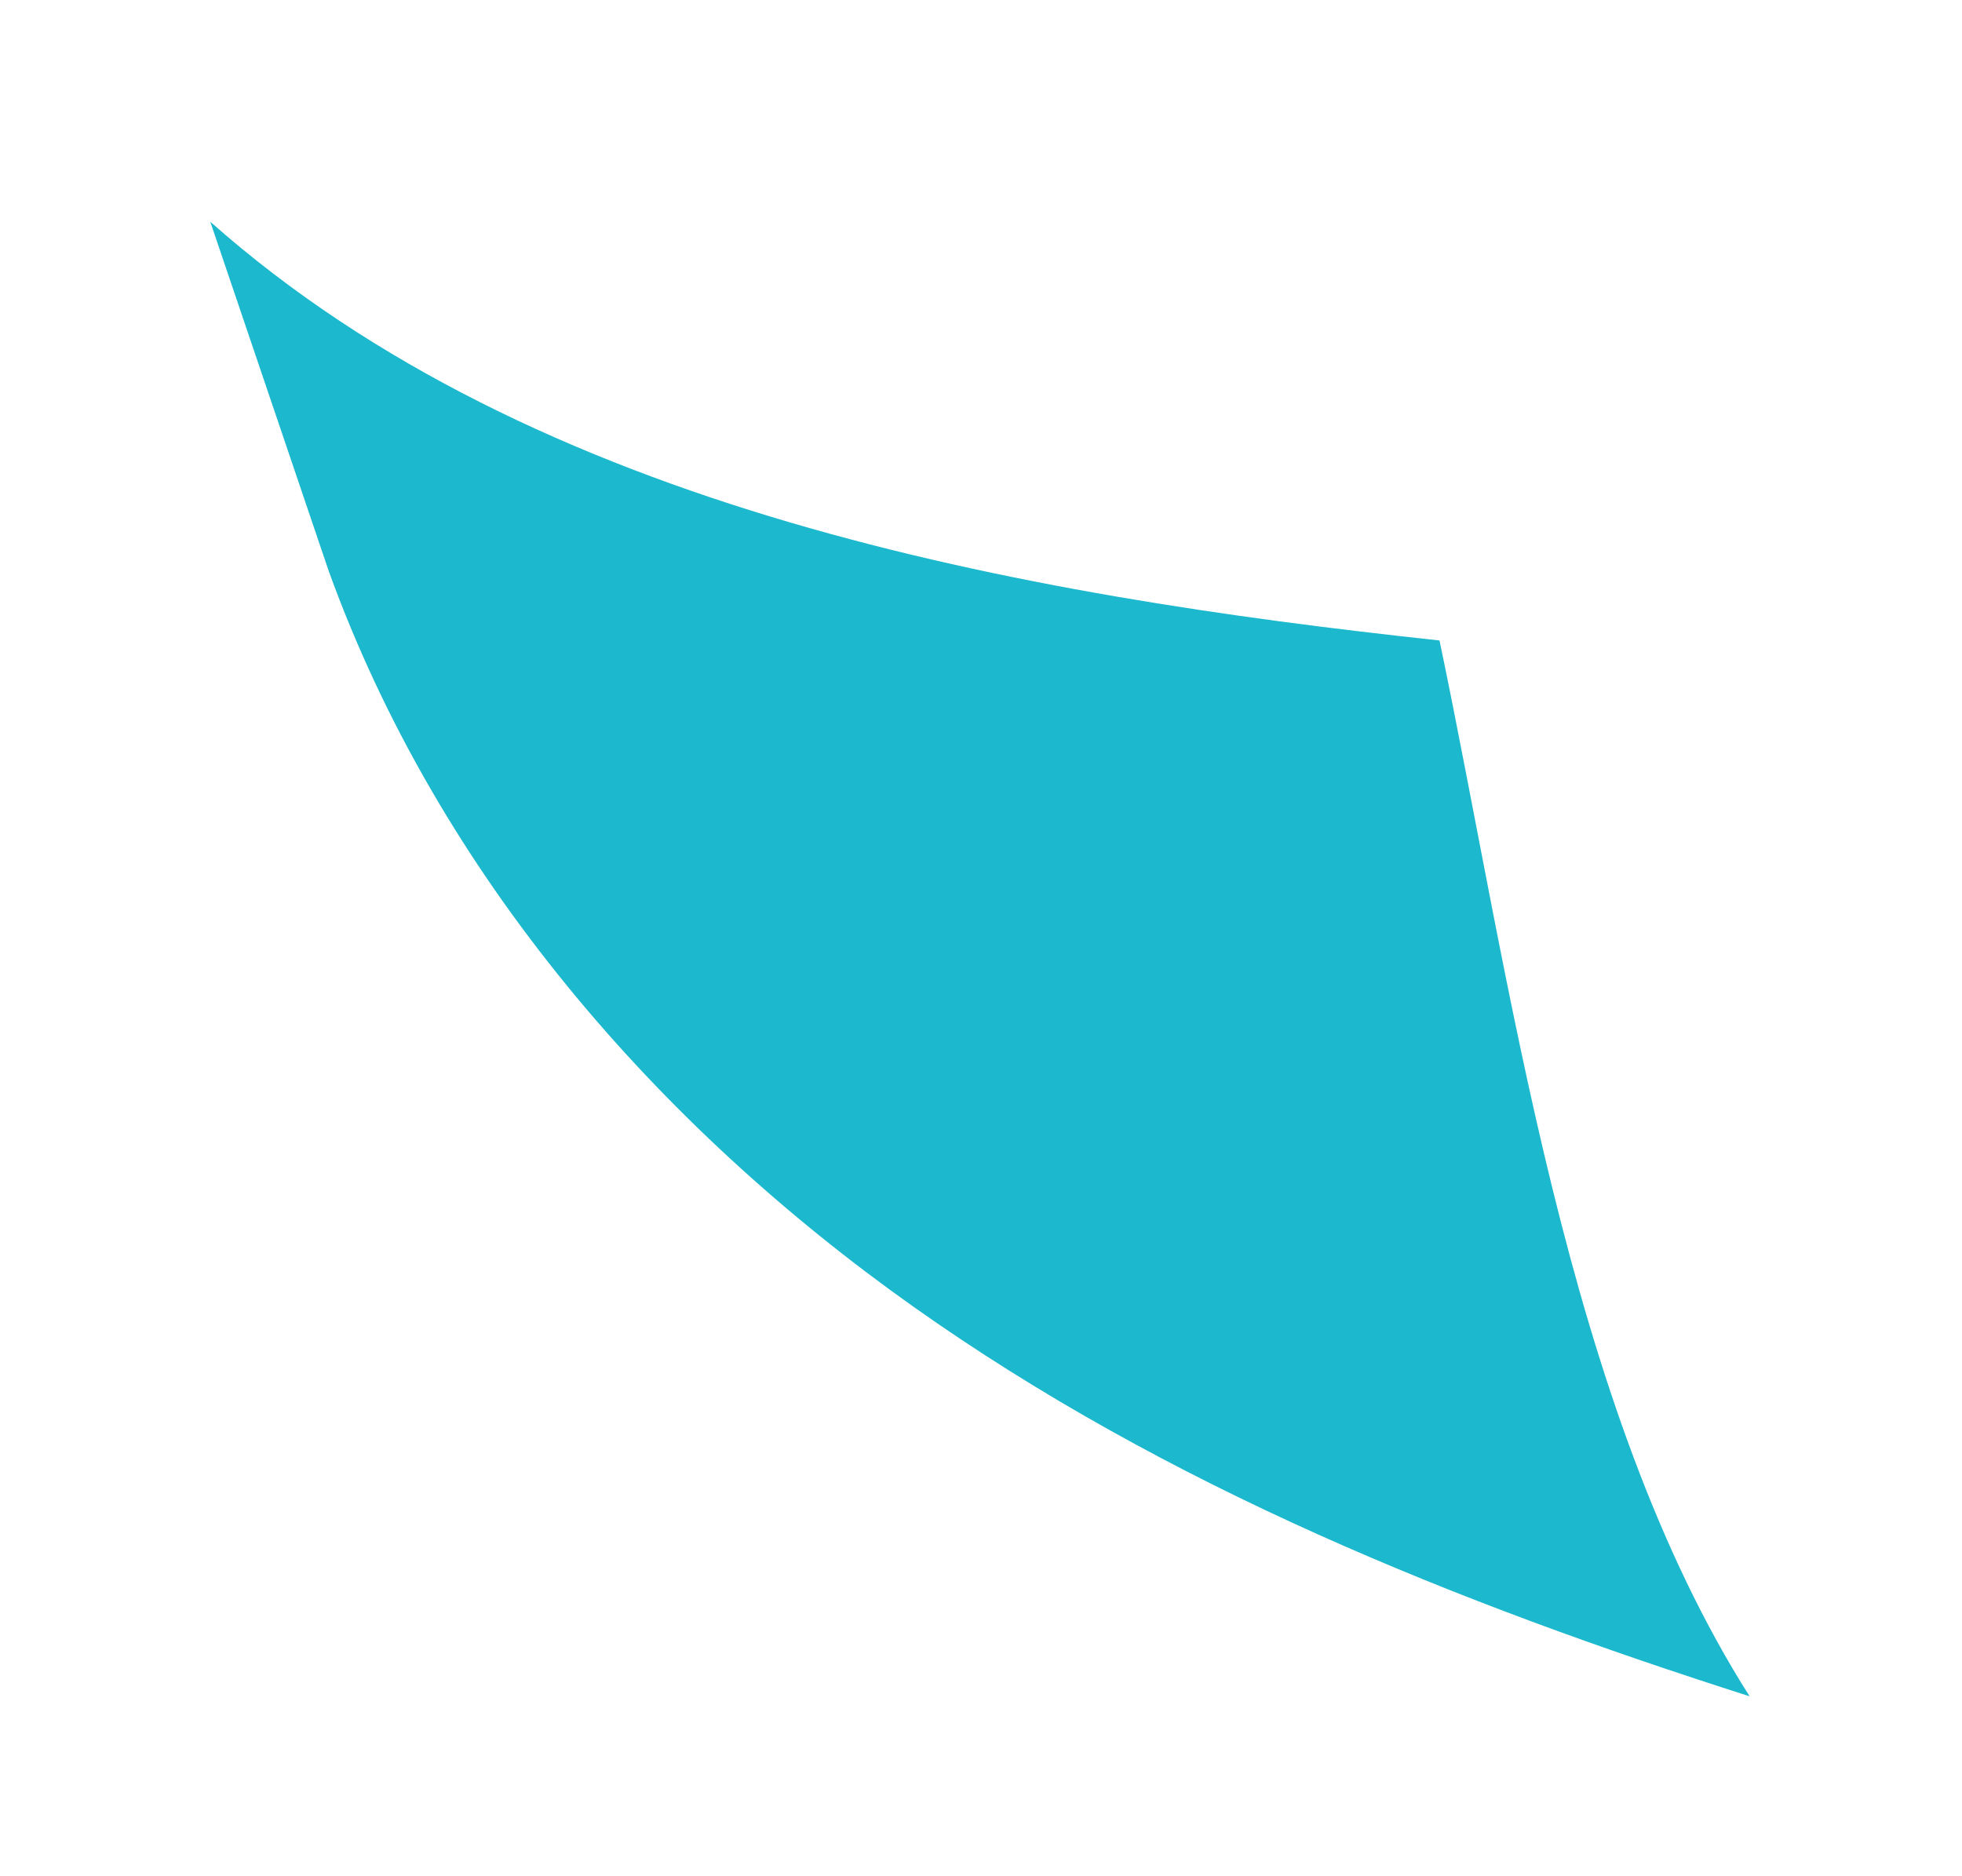 <svg enable-background="new 0 0 46 44" height="44" viewBox="0 0 46 44" width="46" xmlns="http://www.w3.org/2000/svg"><path d="m7.71 13.4c2.59 7.15 7.73 13.01 13.7 17.24s12.75 6.95 19.61 9.14c-4.32-6.8-5.59-16.73-7.27-24.76-9.84-1.06-21.2-3.06-28.82-9.82" fill="#1bb8ce"/></svg>